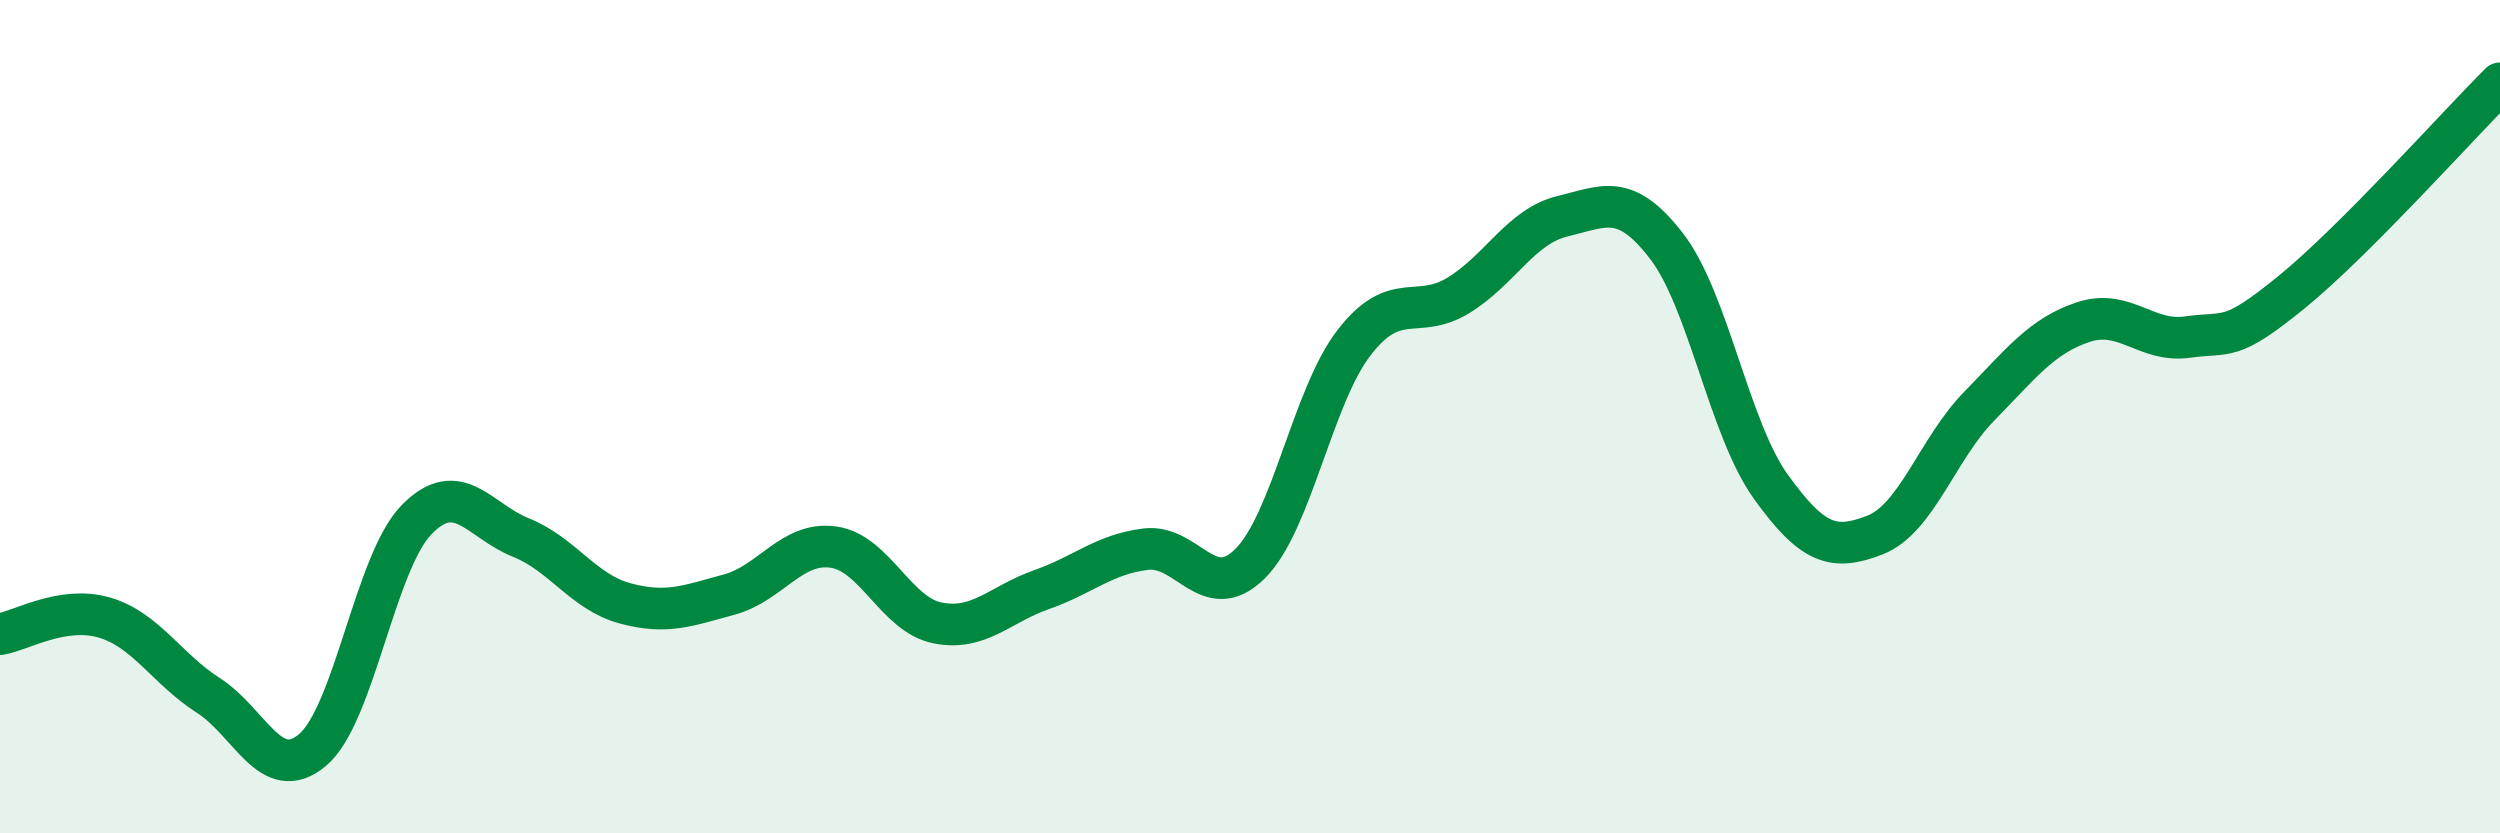 
    <svg width="60" height="20" viewBox="0 0 60 20" xmlns="http://www.w3.org/2000/svg">
      <path
        d="M 0,15.22 C 0.5,15.14 1.5,14.53 2.5,14.82 C 3.5,15.11 4,16.05 5,16.69 C 6,17.33 6.5,18.84 7.5,18 C 8.5,17.16 9,13.49 10,12.47 C 11,11.45 11.5,12.5 12.5,12.9 C 13.5,13.3 14,14.21 15,14.48 C 16,14.75 16.5,14.54 17.5,14.27 C 18.5,14 19,12.99 20,13.13 C 21,13.27 21.5,14.75 22.5,14.95 C 23.5,15.15 24,14.5 25,14.15 C 26,13.8 26.5,13.3 27.5,13.18 C 28.5,13.06 29,14.52 30,13.53 C 31,12.54 31.5,9.51 32.5,8.22 C 33.5,6.93 34,7.7 35,7.09 C 36,6.48 36.5,5.43 37.5,5.19 C 38.5,4.95 39,4.61 40,5.91 C 41,7.21 41.5,10.29 42.5,11.68 C 43.5,13.07 44,13.23 45,12.84 C 46,12.45 46.5,10.77 47.5,9.75 C 48.5,8.73 49,8.06 50,7.73 C 51,7.4 51.5,8.23 52.5,8.09 C 53.5,7.95 53.5,8.23 55,7.01 C 56.5,5.79 59,3 60,2L60 20L0 20Z"
        fill="#008740"
        opacity="0.1"
        stroke-linecap="round"
        stroke-linejoin="round"
      />
      <path
        d="M 0,15.22 C 0.5,15.14 1.5,14.53 2.5,14.82 C 3.5,15.11 4,16.05 5,16.69 C 6,17.33 6.5,18.84 7.5,18 C 8.5,17.16 9,13.49 10,12.47 C 11,11.45 11.5,12.5 12.5,12.9 C 13.5,13.3 14,14.21 15,14.48 C 16,14.75 16.5,14.54 17.5,14.27 C 18.5,14 19,12.99 20,13.13 C 21,13.27 21.5,14.75 22.5,14.95 C 23.5,15.15 24,14.5 25,14.15 C 26,13.8 26.5,13.3 27.5,13.18 C 28.5,13.06 29,14.52 30,13.53 C 31,12.54 31.5,9.51 32.5,8.22 C 33.5,6.93 34,7.7 35,7.09 C 36,6.48 36.5,5.43 37.5,5.19 C 38.5,4.95 39,4.61 40,5.91 C 41,7.21 41.5,10.29 42.5,11.68 C 43.5,13.07 44,13.23 45,12.84 C 46,12.45 46.5,10.77 47.5,9.75 C 48.5,8.73 49,8.06 50,7.73 C 51,7.4 51.5,8.23 52.5,8.09 C 53.5,7.95 53.5,8.23 55,7.01 C 56.5,5.79 59,3 60,2"
        stroke="#008740"
        stroke-width="1"
        fill="none"
        stroke-linecap="round"
        stroke-linejoin="round"
      />
    </svg>
  